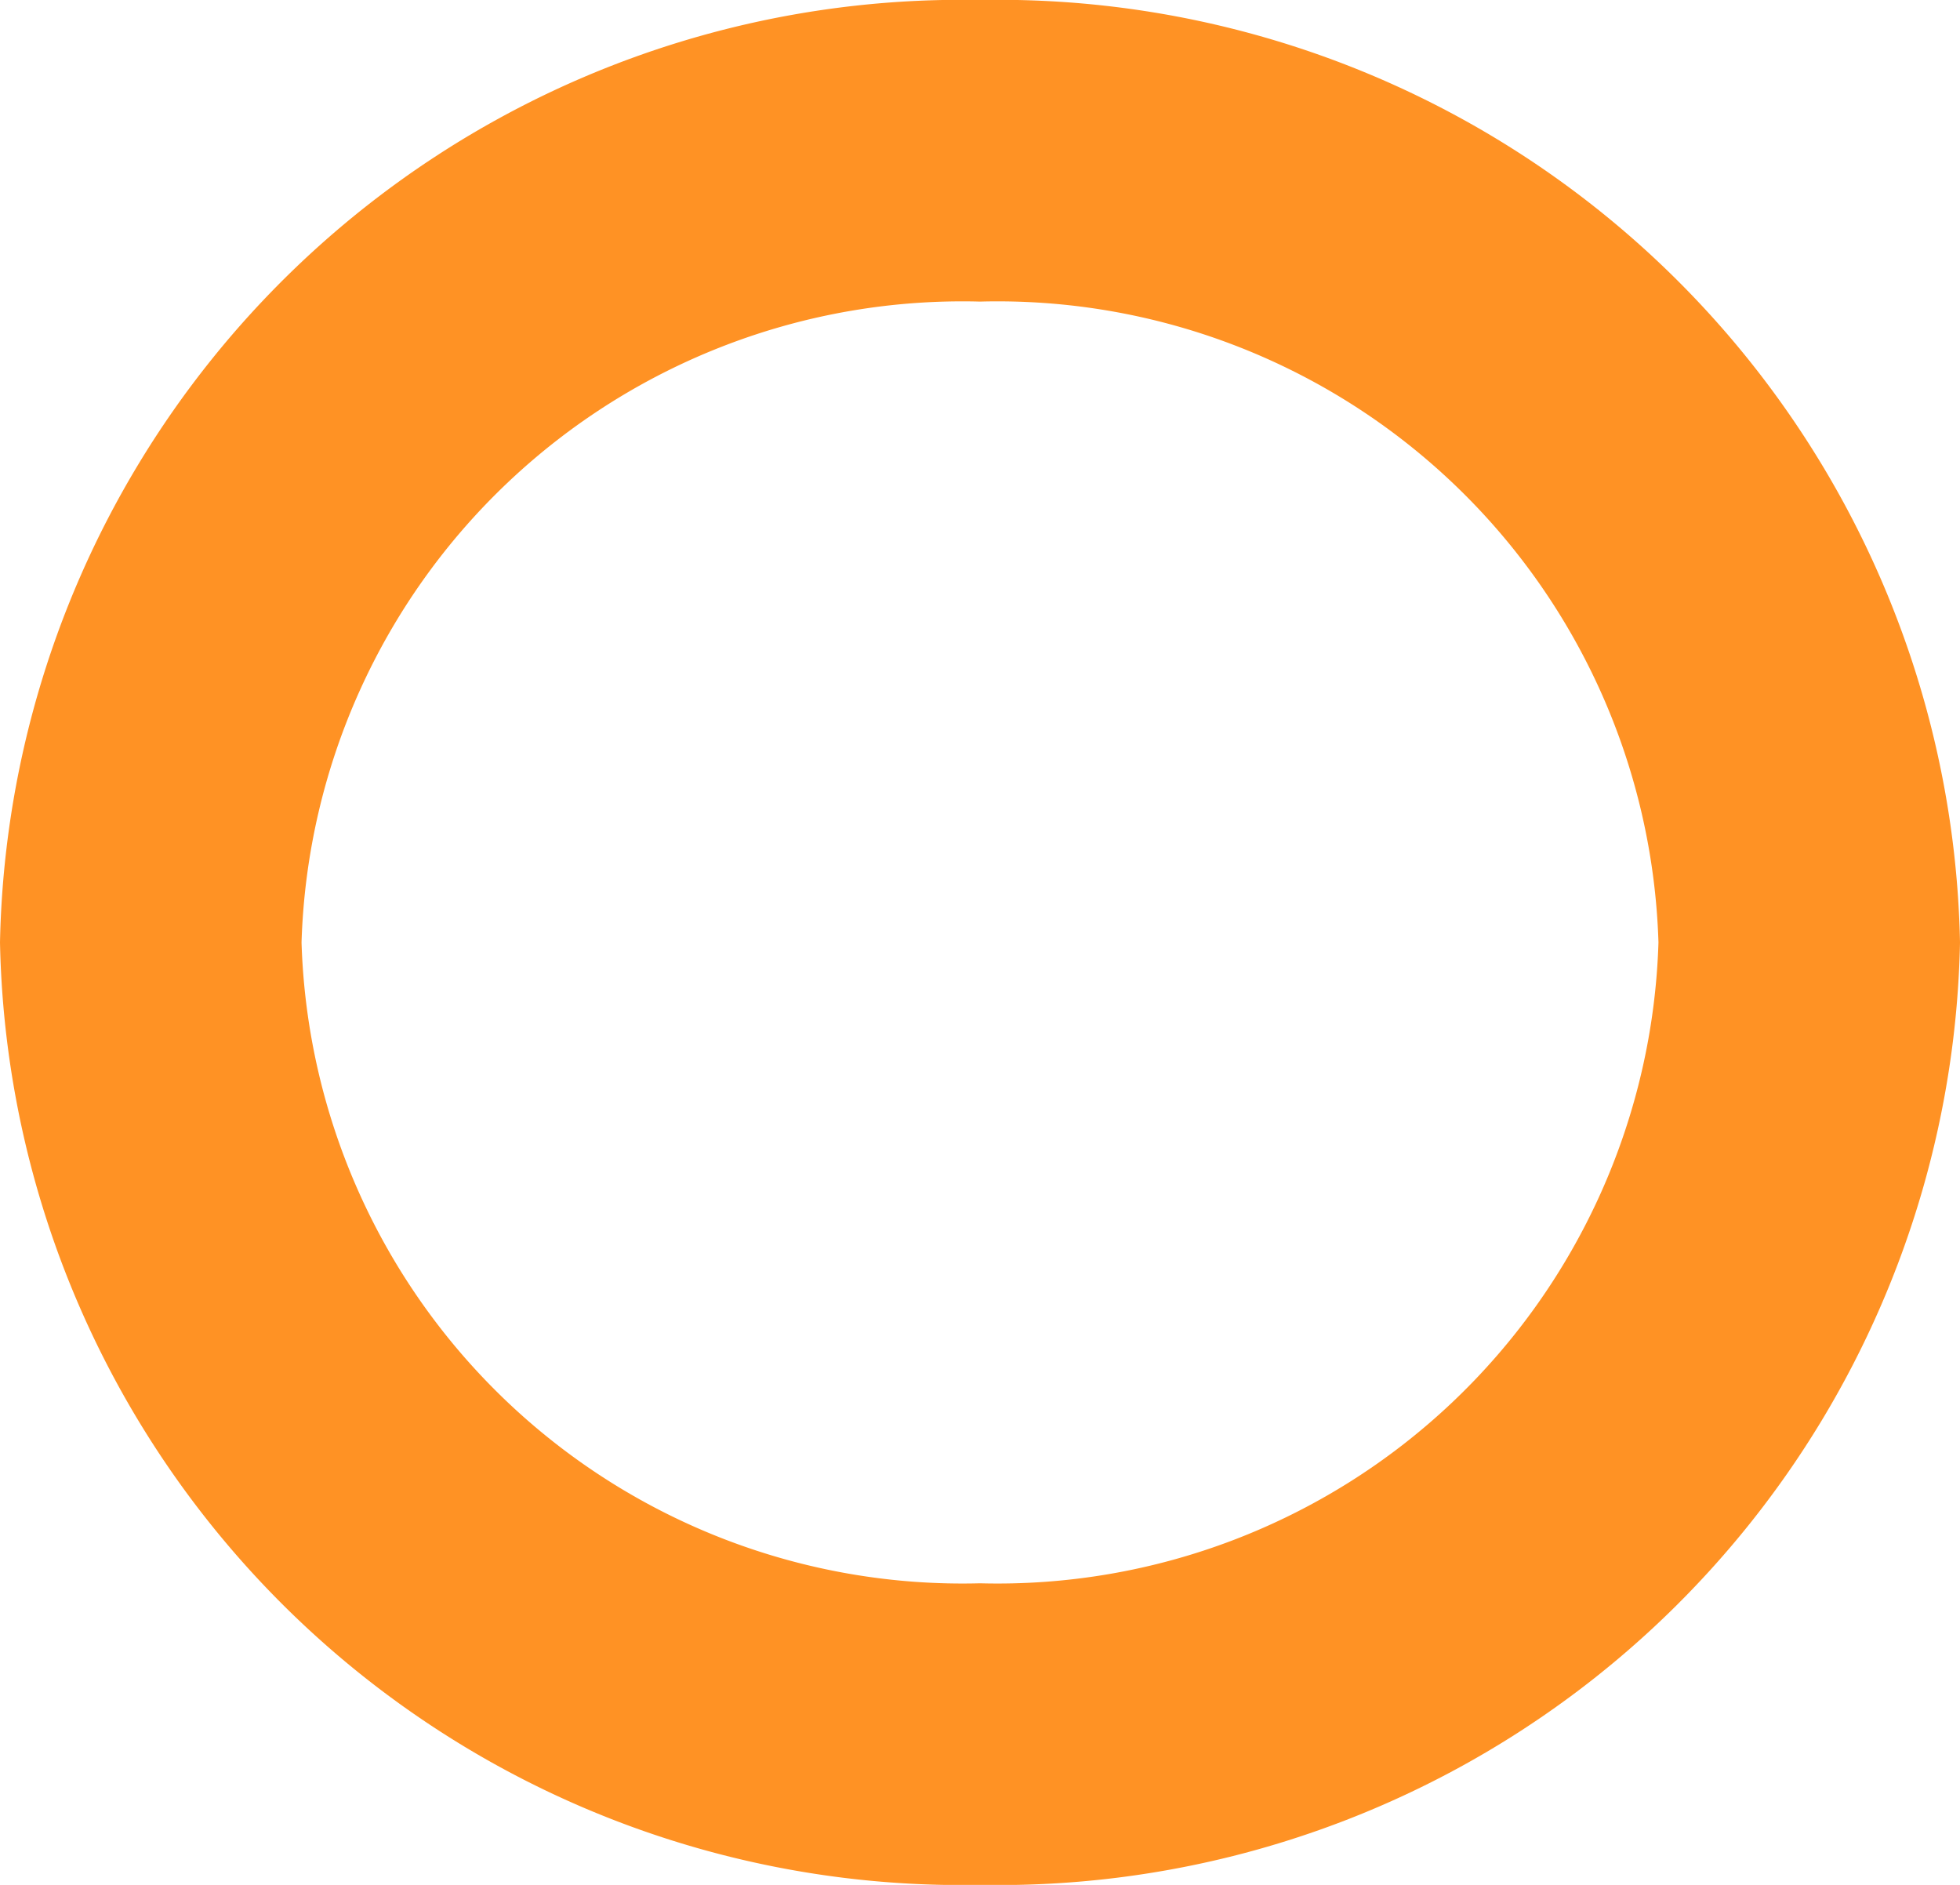 <svg xmlns="http://www.w3.org/2000/svg" width="26" height="25" viewBox="0 0 26 25"><path d="M13,4a8.771,8.771,0,0,0-9,8.5A8.771,8.771,0,0,0,13,21a8.771,8.771,0,0,0,9-8.5A8.771,8.771,0,0,0,13,4m0-4A12.757,12.757,0,0,1,26,12.5,12.757,12.757,0,0,1,13,25,12.757,12.757,0,0,1,0,12.5,12.757,12.757,0,0,1,13,0Z" fill="#ff9224"/></svg>